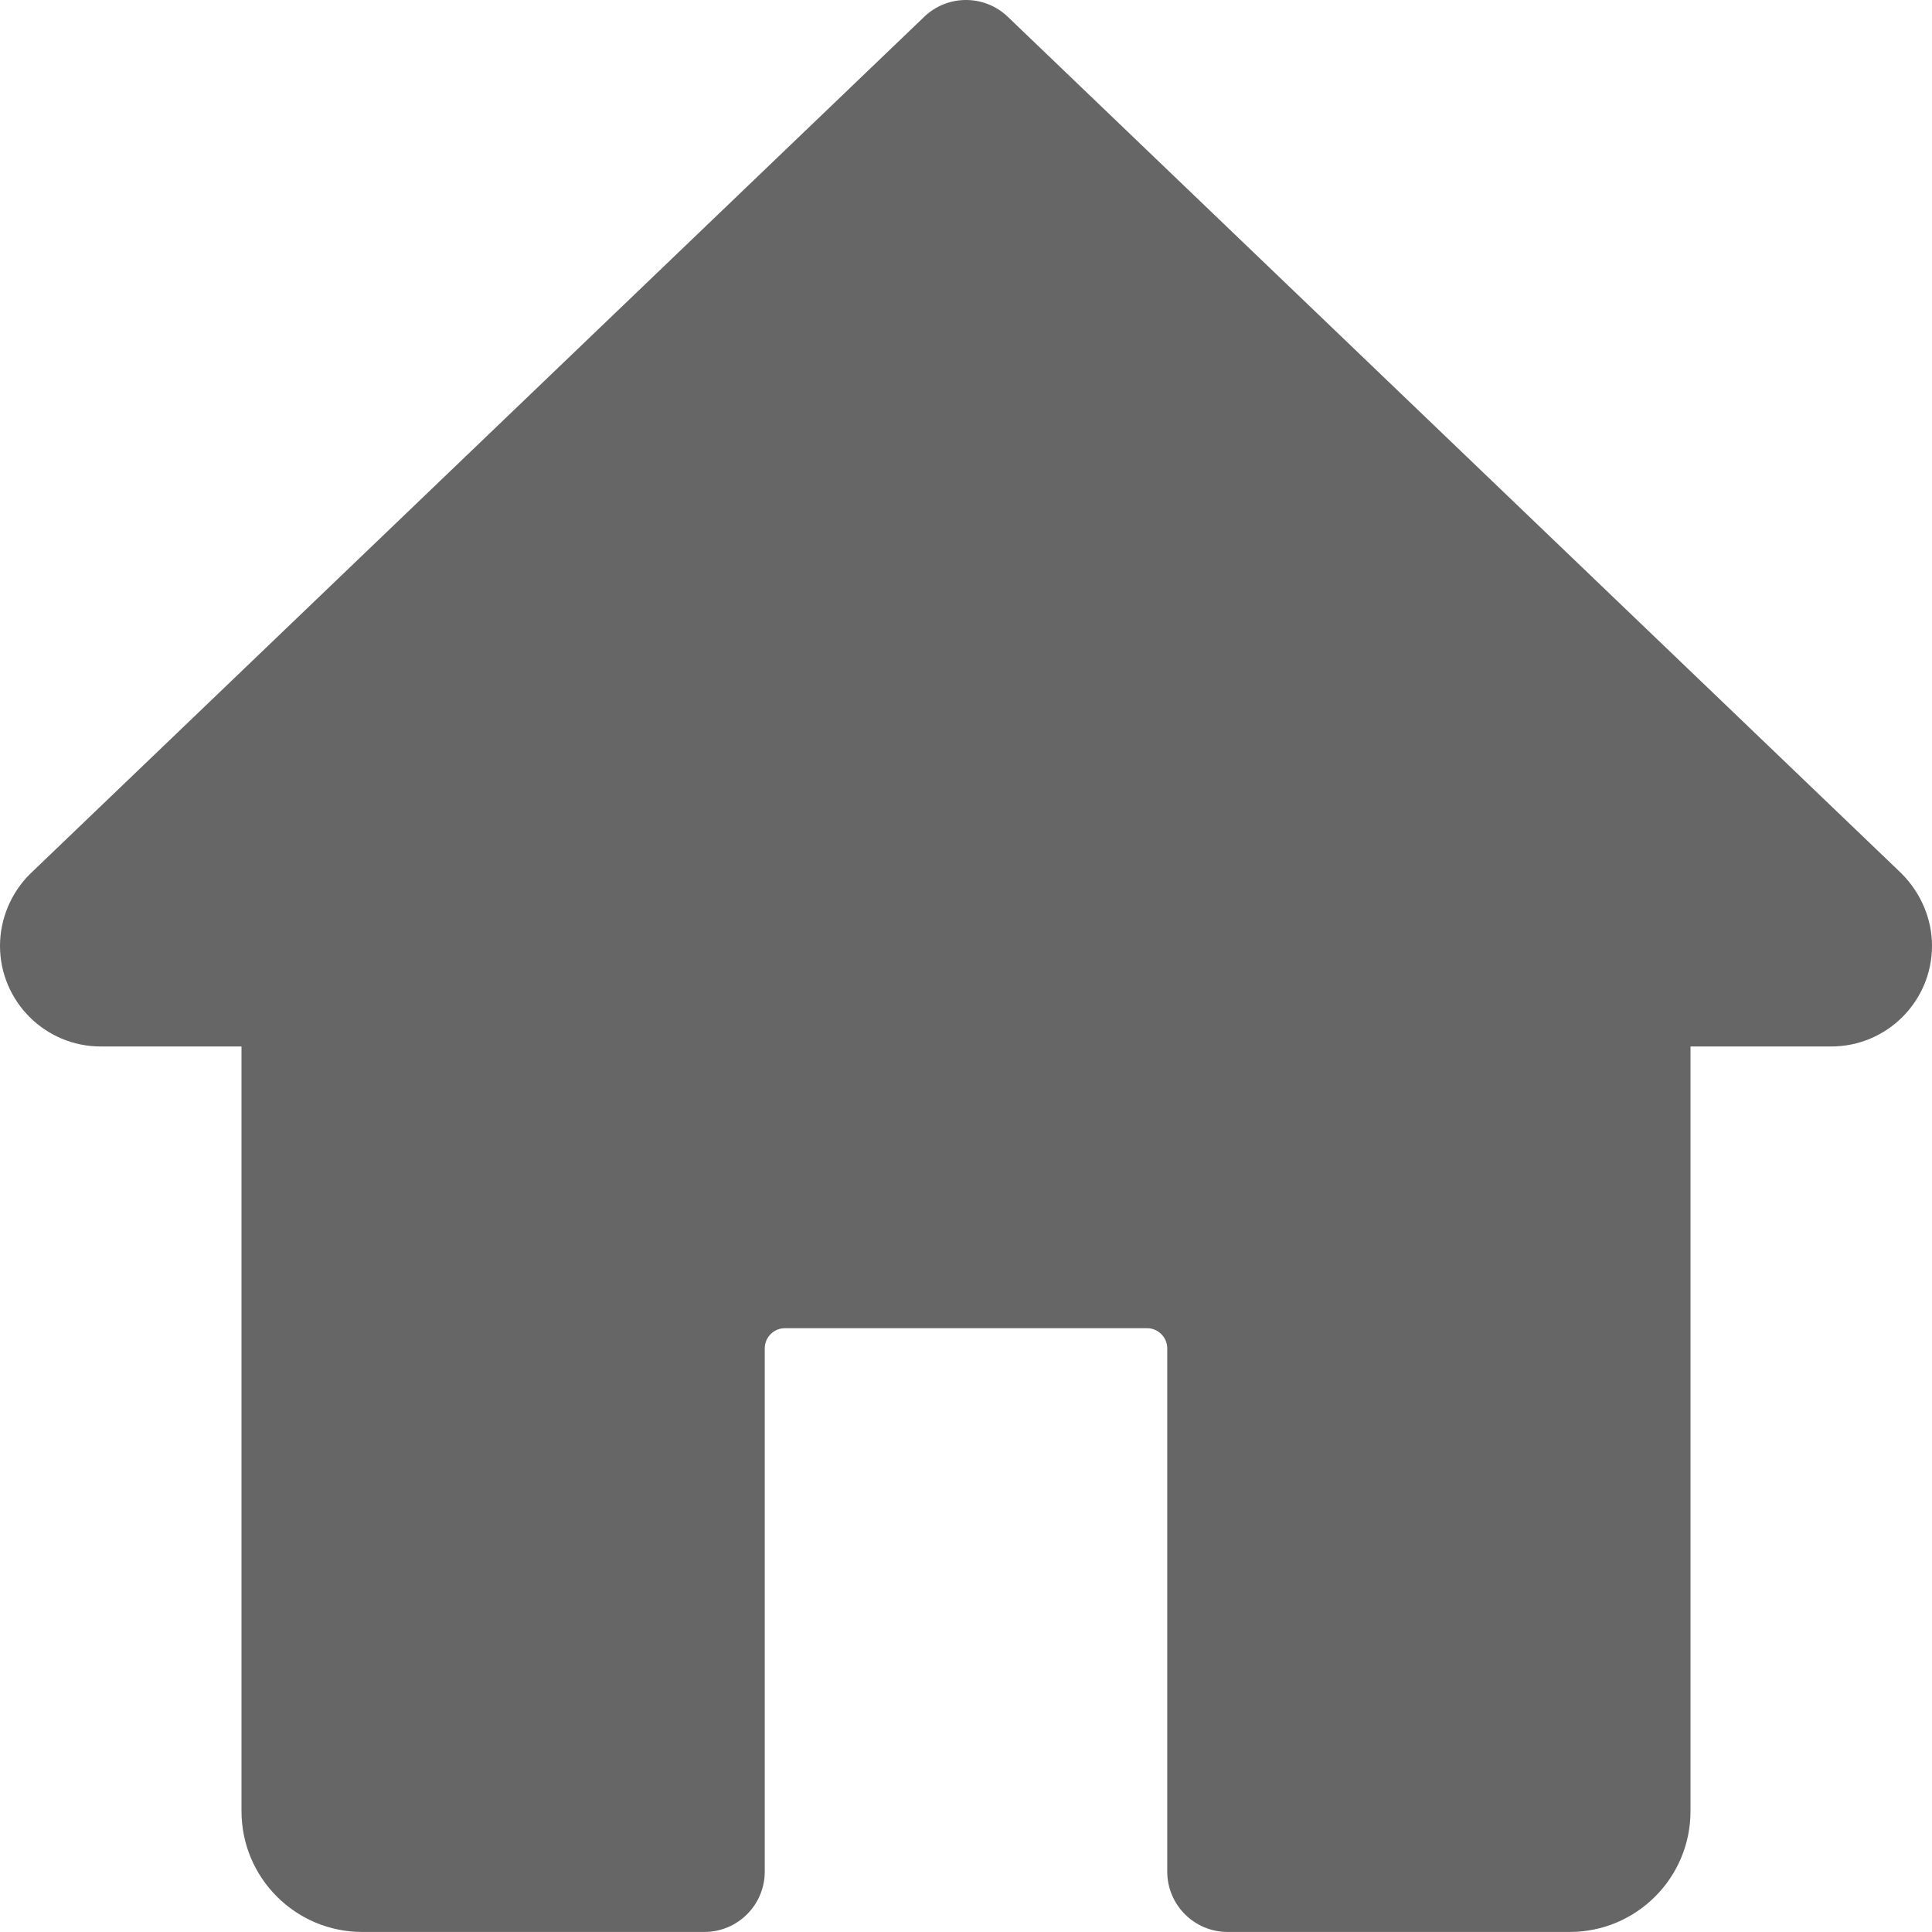 <svg height="512pt" viewBox="0 0 512 512" width="512pt" xmlns="http://www.w3.org/2000/svg" fill="#666"><path d="M503.871 231.434L267.071 4.449c-6.184-5.933-15.958-5.933-22.141 0L7.895 231.668C2.879 236.684 0 243.594 0 250.656c0 14.7 11.969 26.668 26.668 26.668H64v202.664c0 17.664 14.336 32 32 32h90.668c8.832 0 16-7.168 16-16V357.324c0-2.926 2.387-5.336 5.332-5.336h96c2.922 0 5.332 2.41 5.332 5.336v138.664c0 8.832 7.168 16 16 16H416c17.664 0 32-14.336 32-32V277.324h37.332c14.7 0 26.668-11.969 26.668-26.668 0-7.062-2.879-13.972-8.129-19.222zm0 0"/></svg>